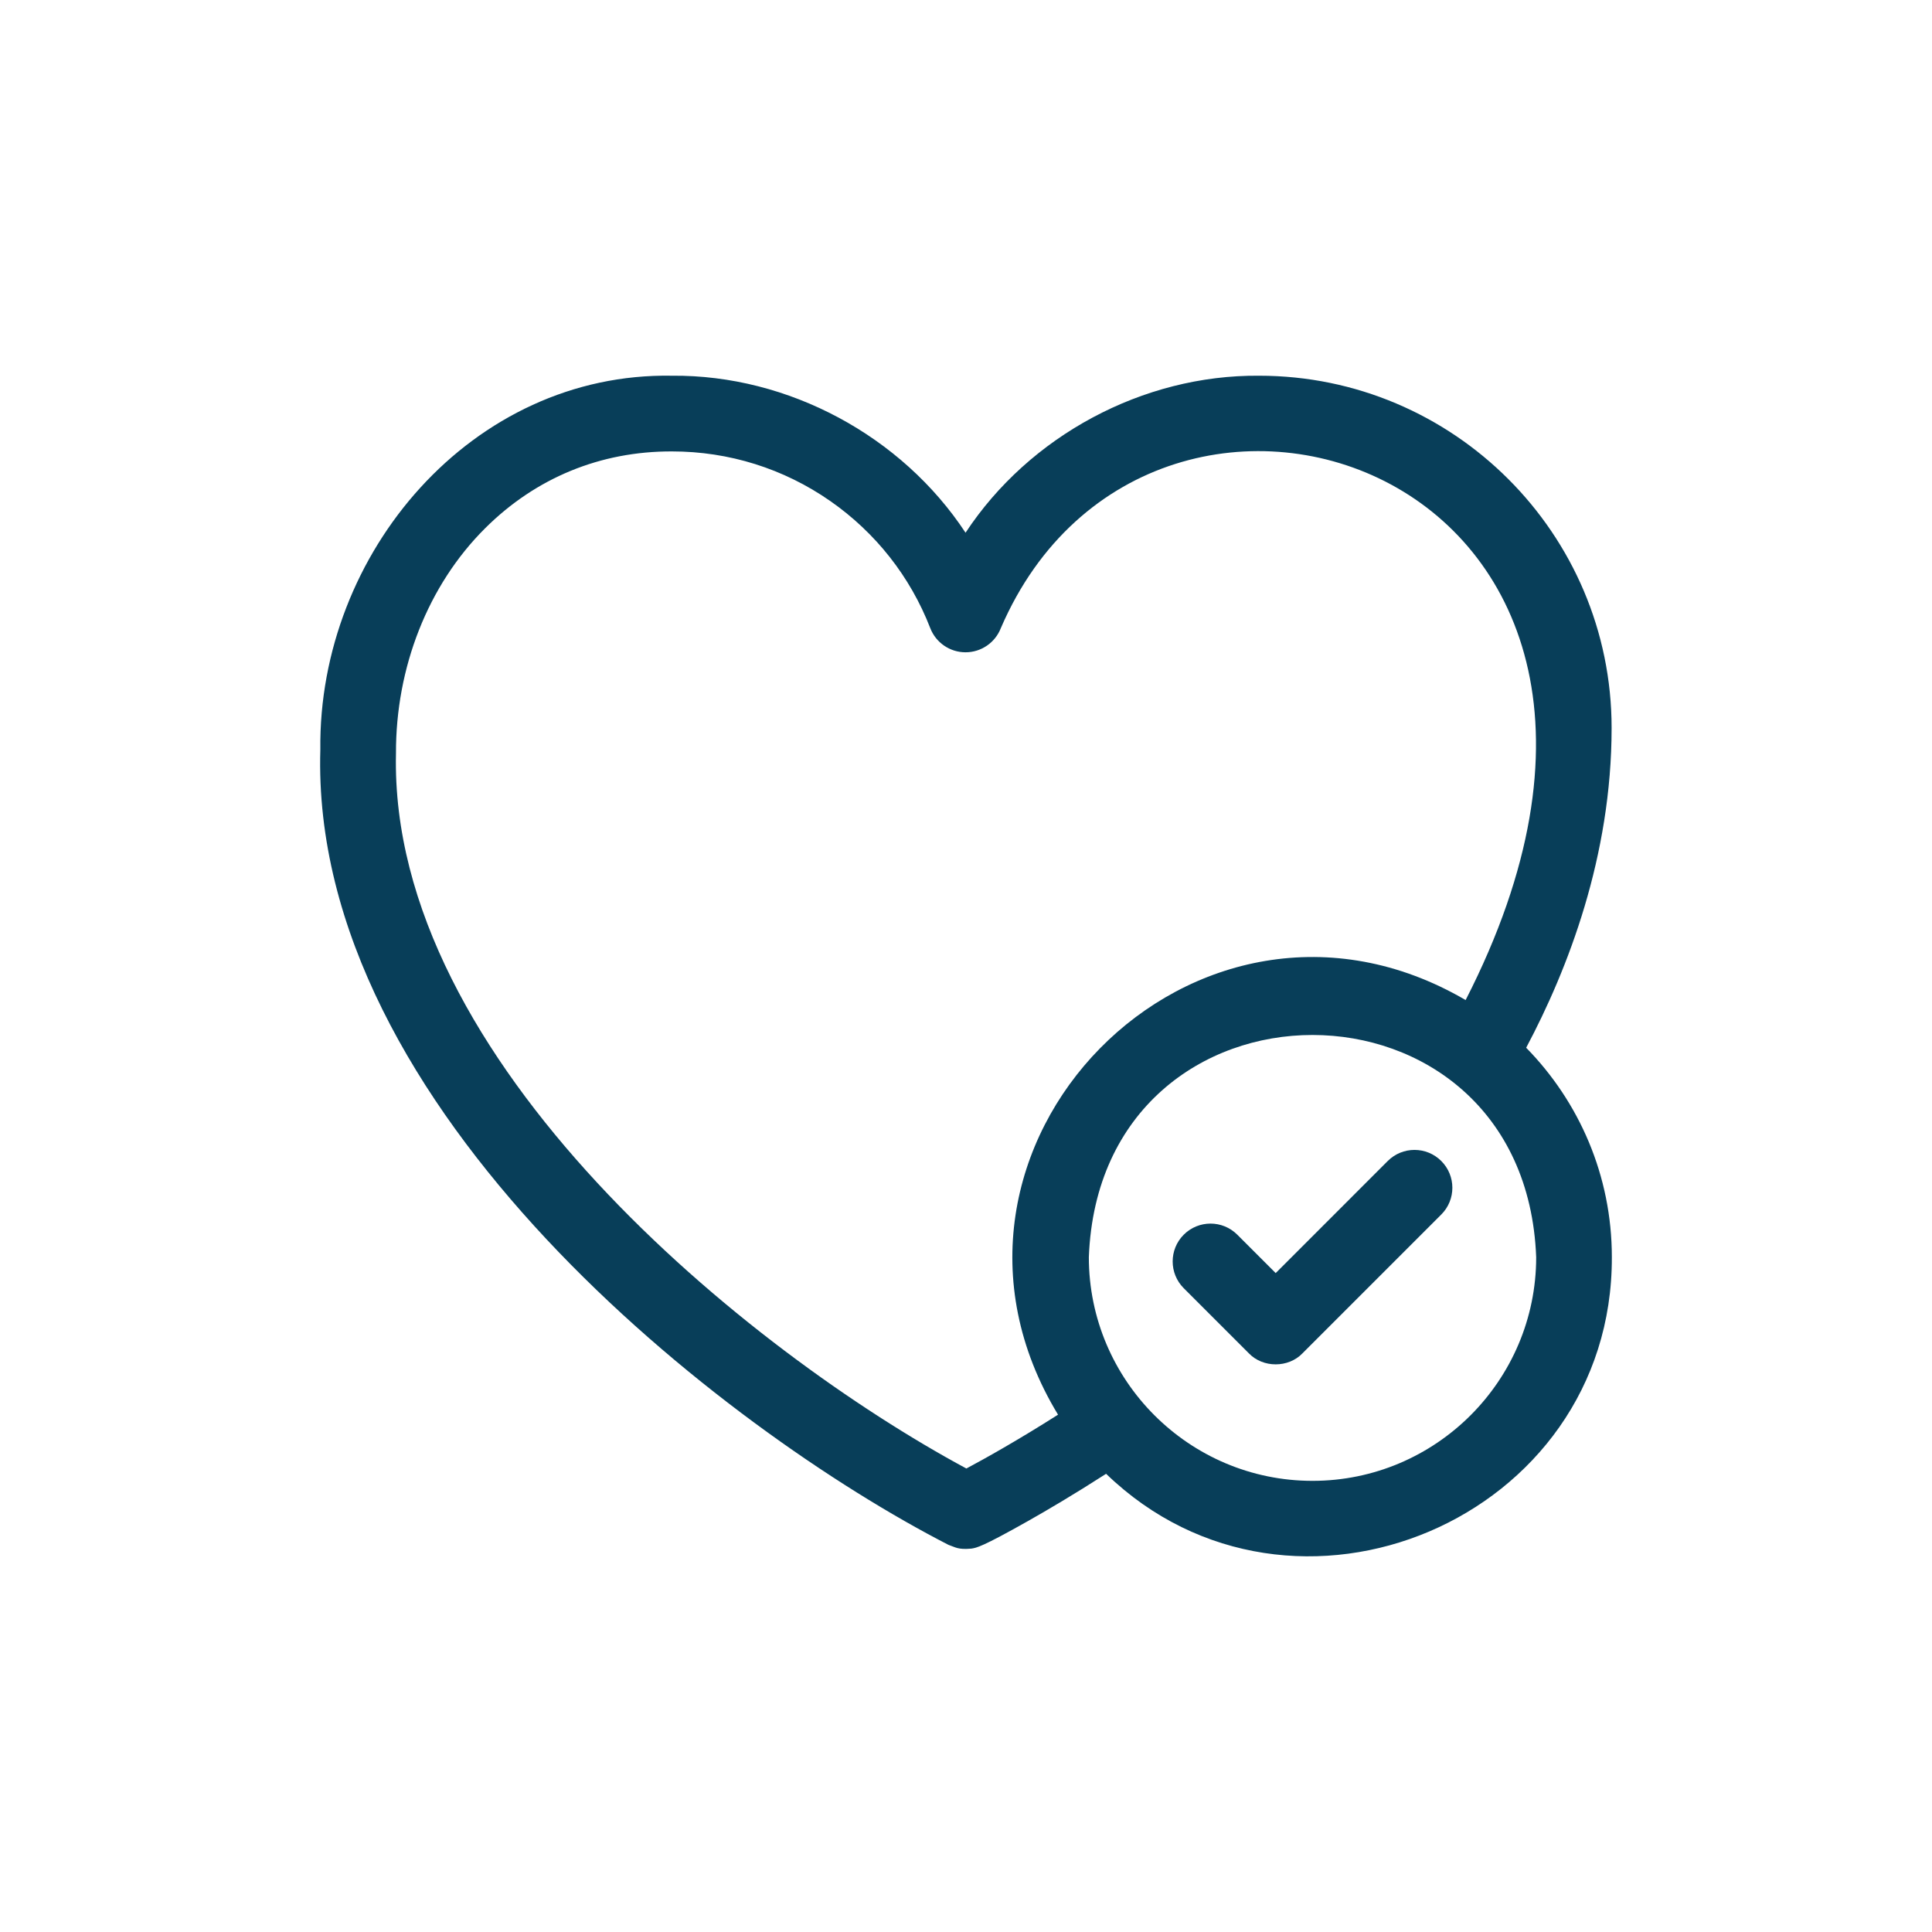 <svg width="72" height="72" viewBox="0 0 72 72" fill="none" xmlns="http://www.w3.org/2000/svg">
<path d="M56.876 39.046C58.437 36.109 60.06 31.907 60.06 27.128C60.06 19.89 54.166 14.002 46.922 14.002C42.585 13.965 38.356 16.248 35.983 19.853C33.611 16.249 29.38 13.965 25.047 14.002C17.609 13.868 11.854 20.598 11.938 27.934C11.536 41.35 26.998 53.286 35.348 57.573C35.61 57.66 35.692 57.757 36.199 57.712C36.393 57.683 36.594 57.653 38.299 56.691C39.004 56.293 40.028 55.692 41.221 54.924C48.177 61.647 60.097 56.626 60.069 46.851C60.07 43.815 58.85 41.059 56.876 39.046ZM36.014 54.727C27.922 50.371 14.495 39.557 14.757 28.084C14.744 24.878 15.95 21.807 18.075 19.691C19.963 17.808 22.374 16.815 25.043 16.823C27.166 16.823 29.205 17.462 30.939 18.67C32.635 19.852 33.924 21.491 34.668 23.408C34.878 23.951 35.4 24.309 35.983 24.309C36.565 24.309 37.087 23.951 37.298 23.408C42.931 10.328 64.684 17.606 54.62 37.269C44.57 31.403 33.396 42.783 39.43 52.721C37.934 53.672 36.7 54.362 36.014 54.727ZM48.913 55.187C44.317 55.187 40.578 51.447 40.578 46.851C40.997 35.809 56.831 35.812 57.249 46.852C57.249 51.447 53.51 55.187 48.913 55.187Z" fill="#083E59"/>
<path d="M51.717 43.267L47.541 47.444L46.11 46.013C45.559 45.462 44.666 45.462 44.115 46.013C43.564 46.564 43.564 47.457 44.115 48.008L46.543 50.436C47.068 50.982 48.013 50.982 48.538 50.436L53.712 45.262C54.263 44.711 54.263 43.818 53.712 43.267C53.161 42.716 52.268 42.716 51.717 43.267Z" fill="#083E59"/>
</svg>
